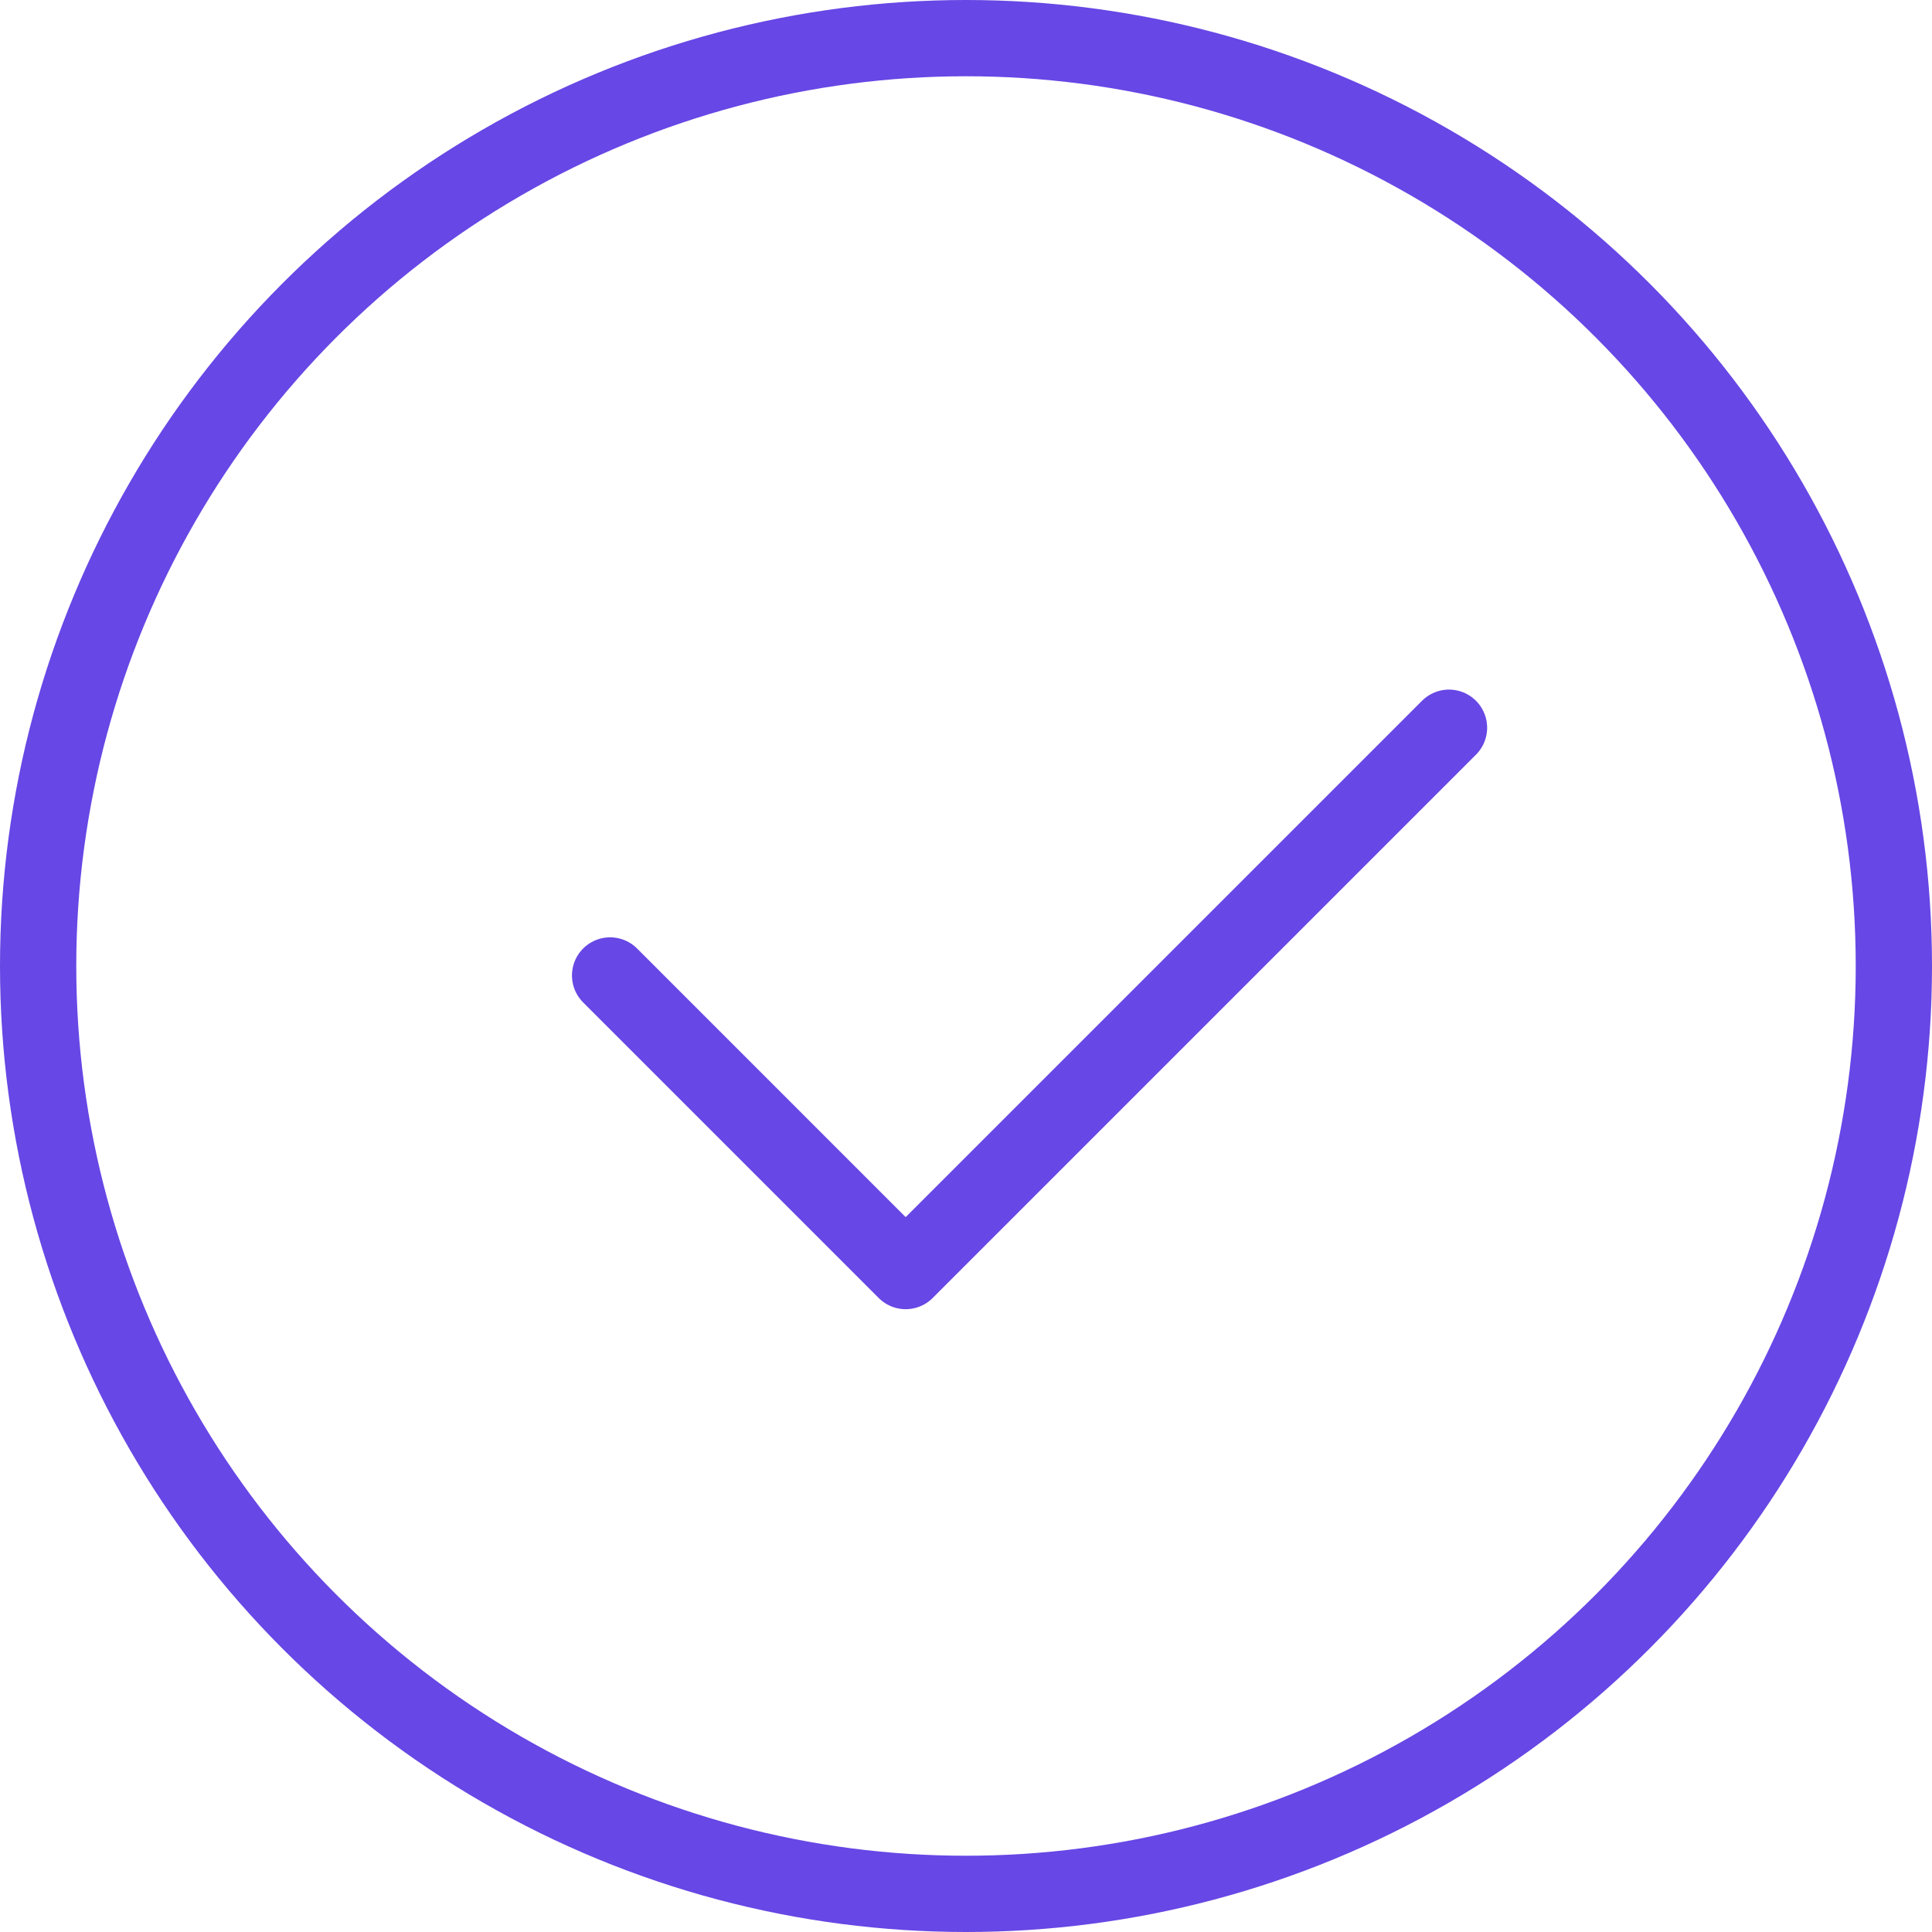 <svg width="76" height="76" viewBox="0 0 76 76" fill="none" xmlns="http://www.w3.org/2000/svg">
<circle cx="38" cy="38" r="36.5" stroke="#6747E5" stroke-width="3"/>
<path d="M24 38.372L35.627 50L57 28.627" stroke="#6747E5" stroke-width="3" stroke-linecap="round" stroke-linejoin="round"/>
</svg>
